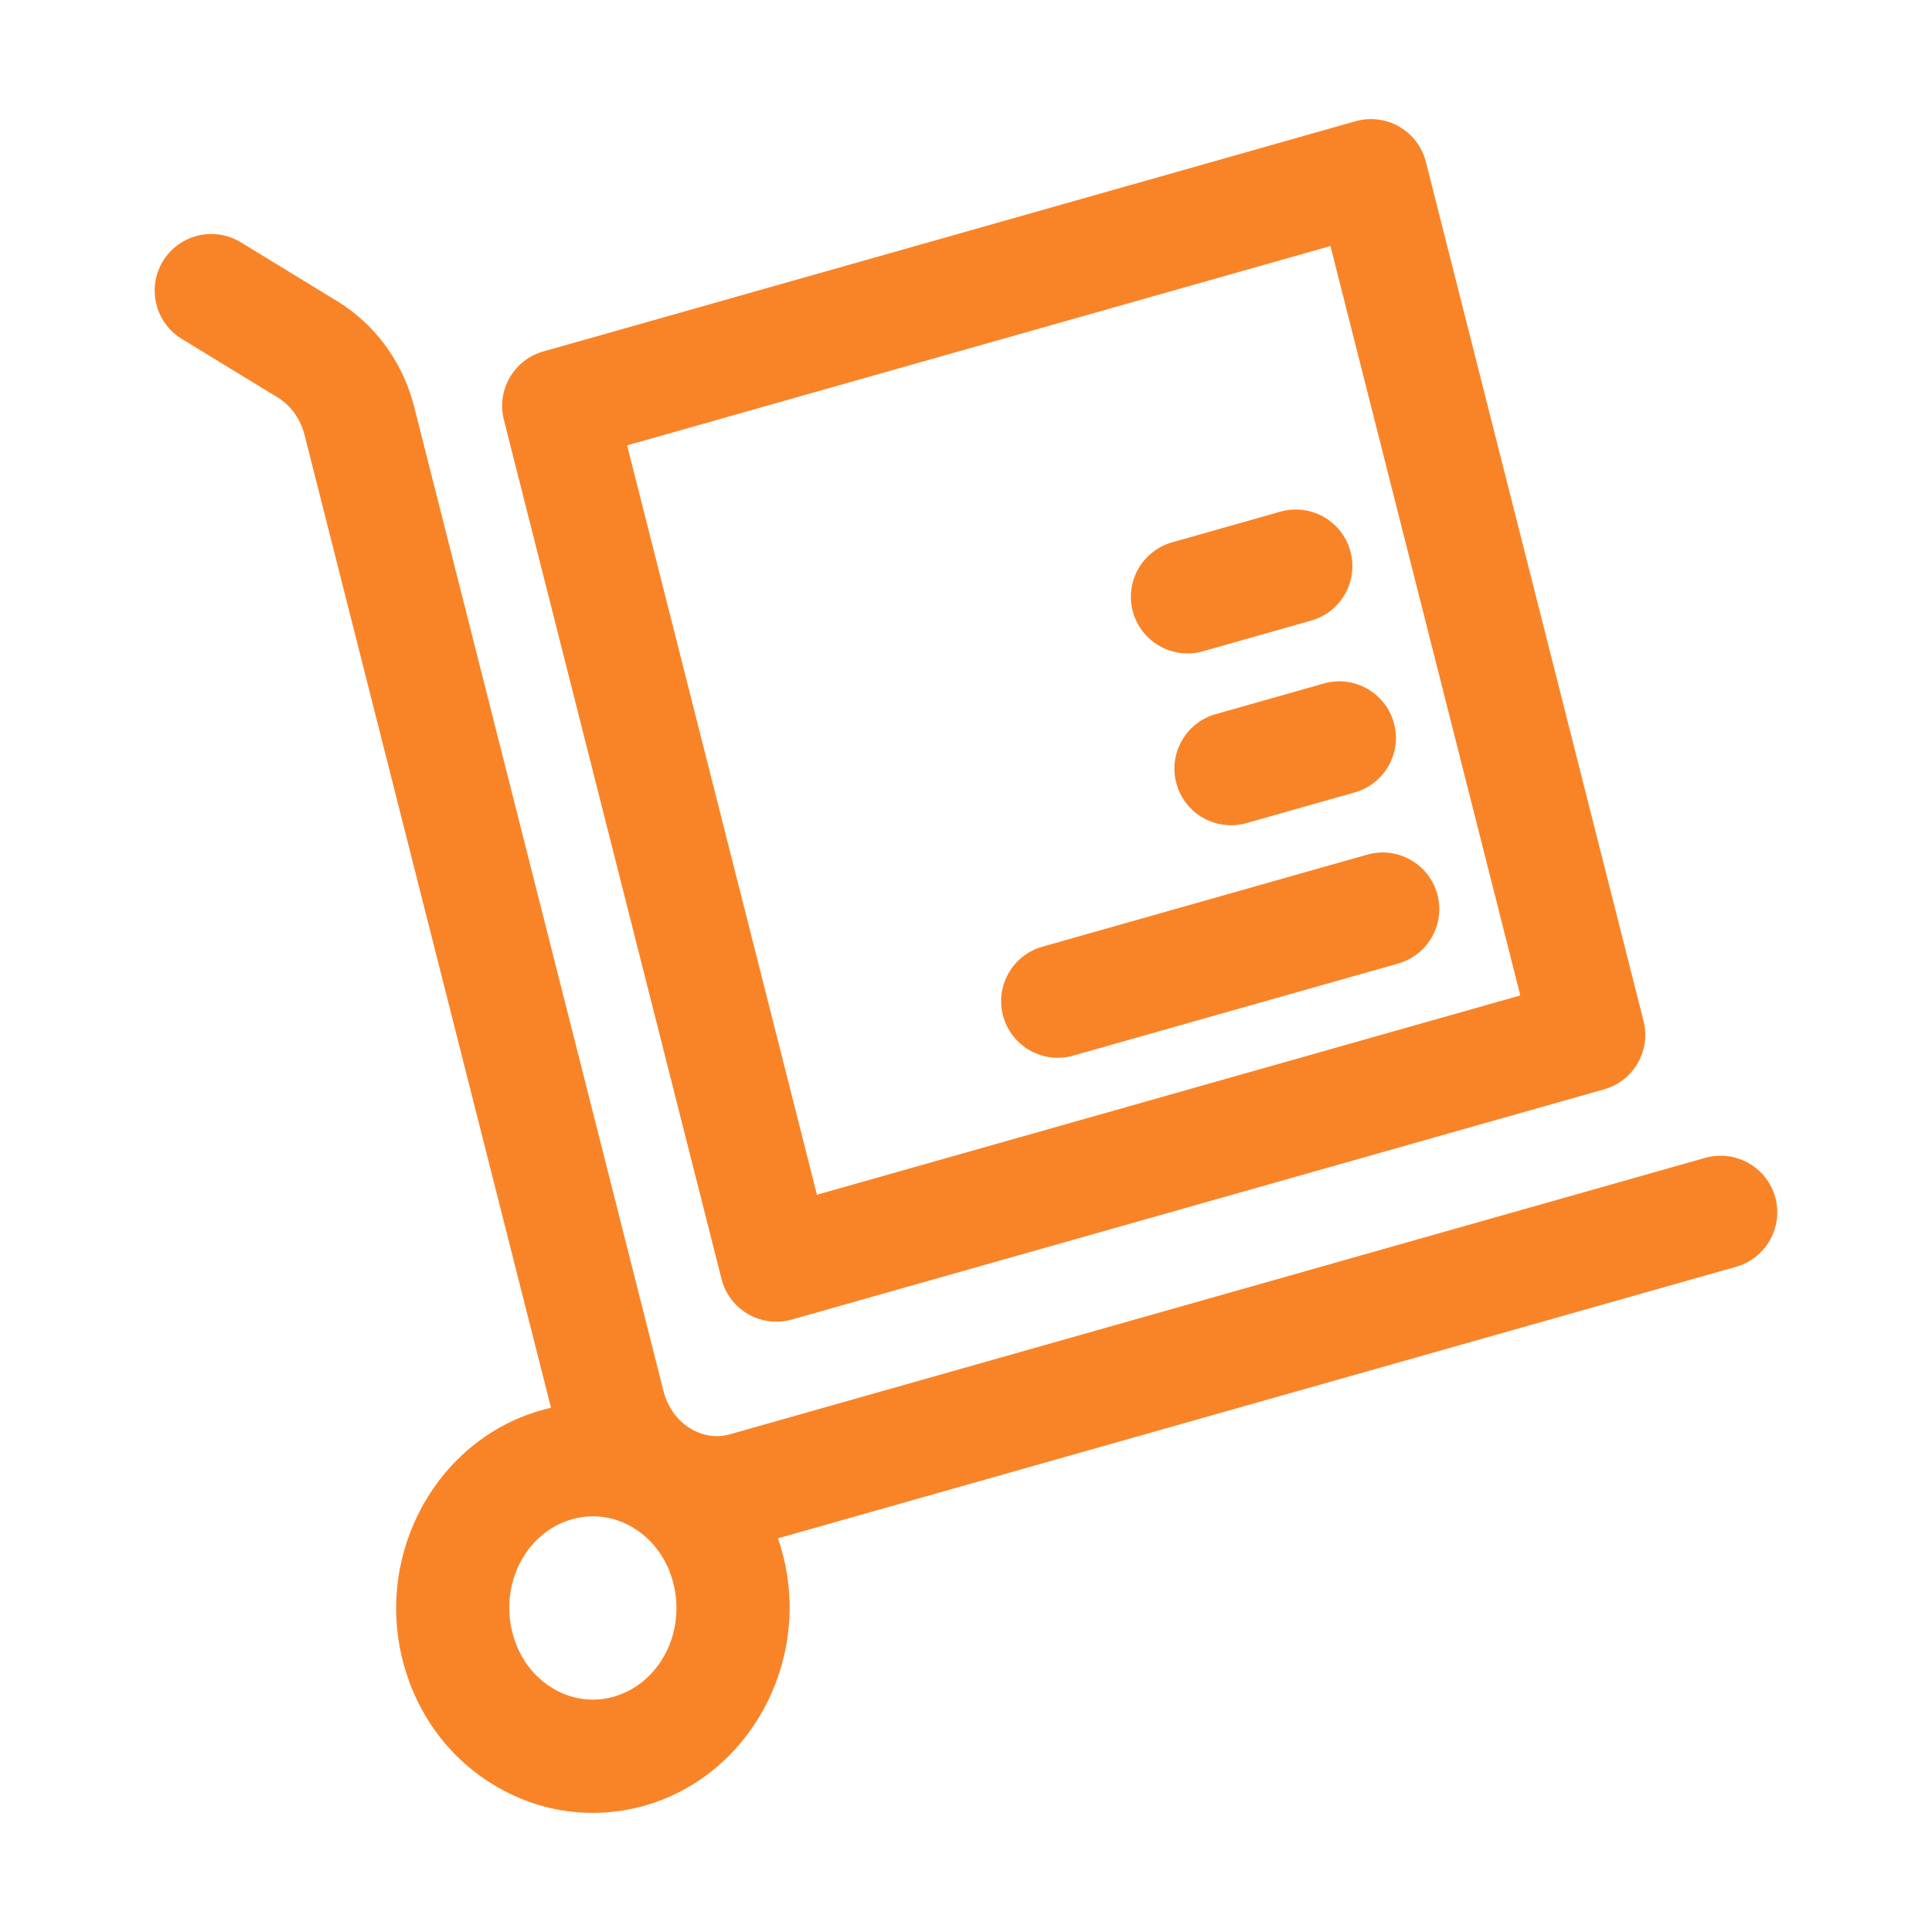 <?xml version="1.0" standalone="no"?><!DOCTYPE svg PUBLIC "-//W3C//DTD SVG 1.1//EN" "http://www.w3.org/Graphics/SVG/1.1/DTD/svg11.dtd"><svg t="1647438444891" class="icon" viewBox="0 0 1024 1024" version="1.1" xmlns="http://www.w3.org/2000/svg" p-id="4236" xmlns:xlink="http://www.w3.org/1999/xlink" width="200" height="200"><defs><style type="text/css"></style></defs><path d="M411.5 700.52c-5.21 0-10.39-1.37-14.99-4.02a29.966 29.966 0 0 1-14.09-18.61L267.06 222.51c-3.98-15.74 5.27-31.8 20.9-36.23L718.48 64.26c7.85-2.2 16.15-1.16 23.18 2.88a30.005 30.005 0 0 1 14.08 18.62l115.37 455.38c3.98 15.74-5.27 31.8-20.9 36.23L419.68 699.39c-2.68 0.76-5.44 1.13-8.18 1.13z m-79.12-464.46L433 633.23 805.79 527.6 705.16 130.4 332.38 236.06z" p-id="4237" fill="#f98428"></path><path d="M629.38 346.34c-13.07 0-25.1-8.62-28.85-21.83-4.51-15.95 4.75-32.53 20.68-37.05l57.4-16.27c15.88-4.51 32.52 4.73 37.05 20.68 4.51 15.95-4.75 32.53-20.68 37.05l-57.4 16.27c-2.73 0.78-5.48 1.15-8.2 1.15zM652.45 437.41c-13.07 0-25.1-8.62-28.85-21.83-4.51-15.95 4.75-32.53 20.68-37.05l57.4-16.27c15.86-4.53 32.52 4.74 37.05 20.68 4.51 15.95-4.75 32.53-20.68 37.05l-57.4 16.27c-2.73 0.78-5.49 1.15-8.2 1.15zM560.61 560.66c-13.07 0-25.1-8.63-28.85-21.84-4.51-15.94 4.75-32.52 20.68-37.04l172.23-48.81c15.86-4.52 32.52 4.73 37.05 20.68 4.51 15.95-4.75 32.53-20.68 37.05l-172.23 48.8c-2.73 0.79-5.48 1.16-8.2 1.16z" p-id="4238" fill="#f98428"></path><path d="M314.11 960.87c-17.48 0-34.77-4.61-50.43-13.65-25.11-14.47-42.97-38.38-50.28-67.27-14.55-57.44 18.4-116.86 73.43-132.46 26.4-7.46 54.06-3.98 77.97 9.79 25.1 14.49 42.96 38.36 50.28 67.27 14.54 57.42-18.4 116.86-73.42 132.48-9.11 2.57-18.35 3.84-27.55 3.84z m0.14-157.19c-3.7 0-7.42 0.51-11.06 1.54-24.09 6.82-38.28 33.73-31.63 60 3.3 13.05 11.15 23.71 22.11 30.04 9.75 5.61 20.98 7.05 31.61 4.02 24.08-6.84 38.27-33.75 31.63-60.02-3.3-13.05-11.15-23.71-22.1-30.02-6.41-3.68-13.46-5.56-20.56-5.56z" p-id="4239" fill="#f98428"></path><path d="M379.86 821.14c-15.03 0-29.88-3.95-43.33-11.72-21.49-12.4-36.78-32.81-43.04-57.52L161.43 230.59c-2.14-8.45-7.32-15.7-14.23-19.92l-50.84-31.04c-14.14-8.64-18.6-27.1-9.97-41.24 8.63-14.13 27.1-18.59 41.24-9.97l50.83 31.04c20.49 12.5 35.1 32.54 41.13 56.42l132.06 521.31c2.24 8.85 7.52 16.05 14.85 20.27 4.51 2.6 11.72 5.23 20.68 2.66L903.8 613.69c15.88-4.47 32.52 4.73 37.05 20.68 4.51 15.94-4.75 32.52-20.68 37.05L403.55 817.84a87.041 87.041 0 0 1-23.69 3.3z" p-id="4240" fill="#f98428"></path></svg>